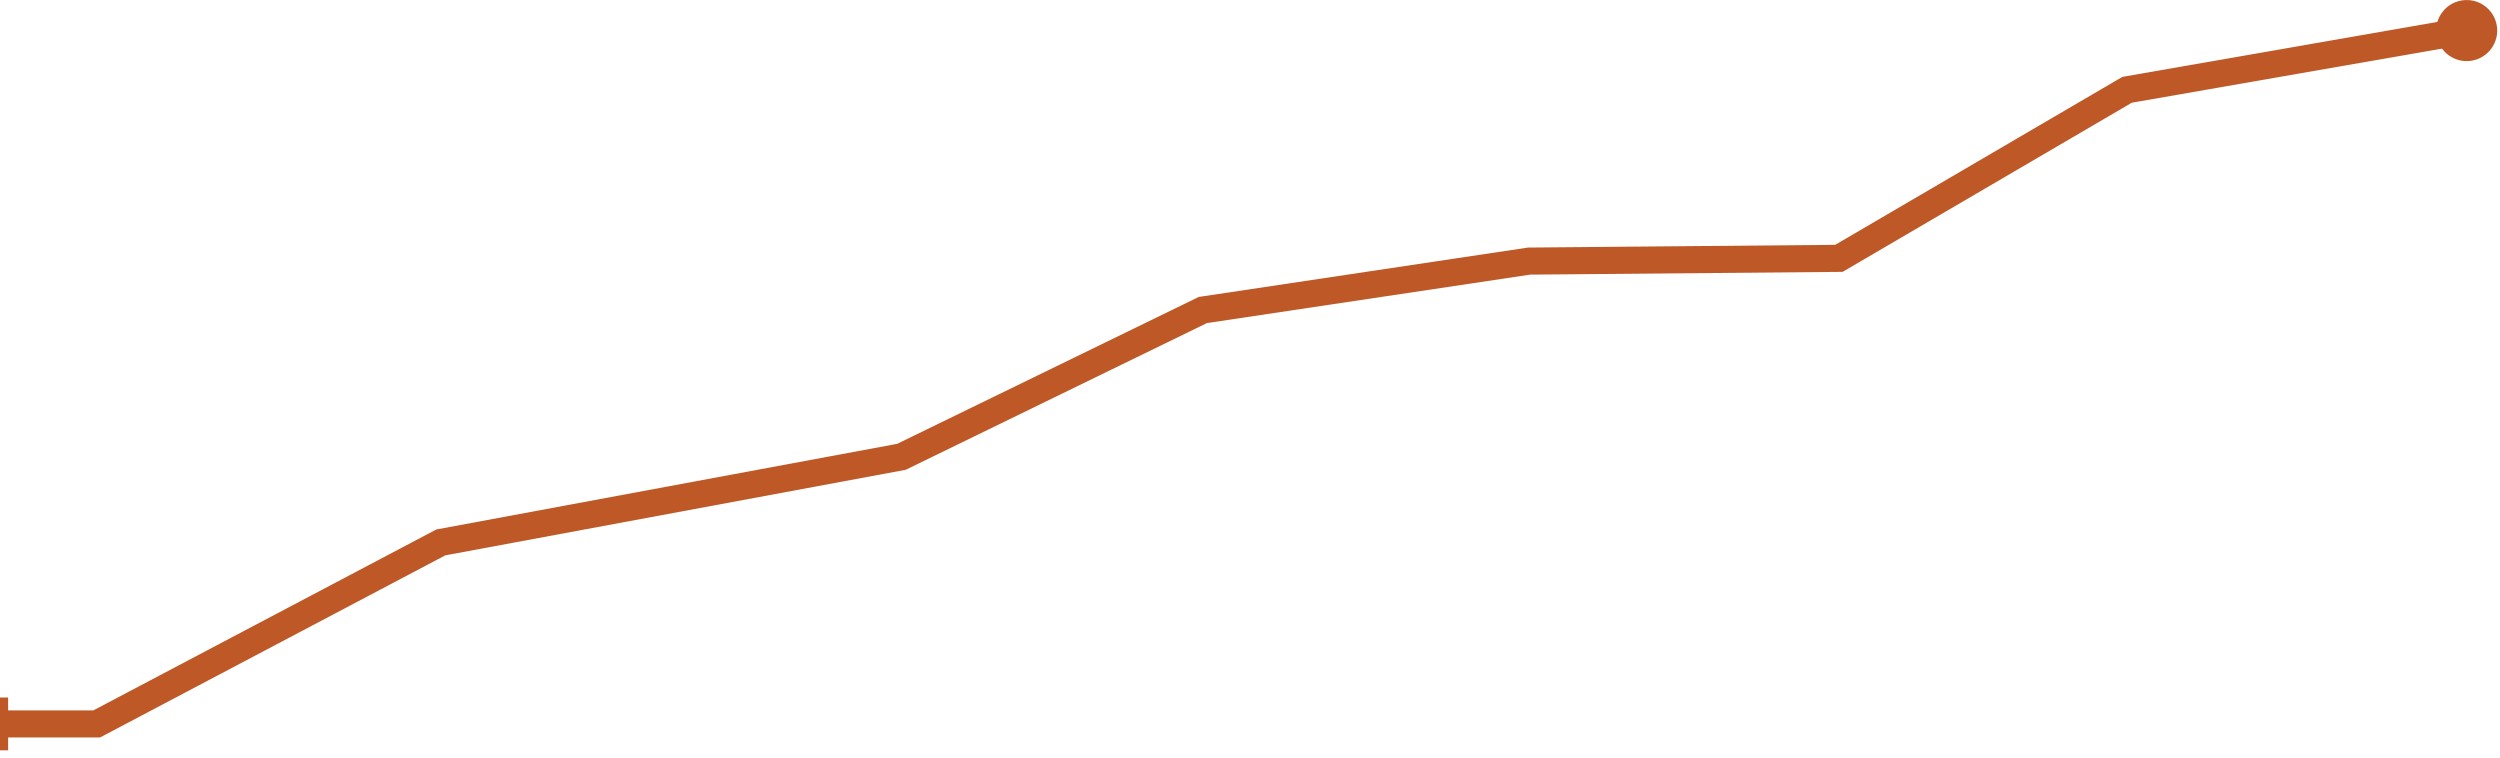 <svg width="554" height="168" viewBox="0 0 554 168" fill="none" xmlns="http://www.w3.org/2000/svg">
<g clip-path="url(#clip0_98_2)">
<path d="M0.9 160.42H21.43L97.68 120.2L199.76 101.23L266.54 68.7L338.83 57.86L407.5 57.25L471.36 19.9L546.95 6.71" stroke="#BE5927" stroke-width="6" stroke-miterlimit="10"/>
<path d="M1.8 154.57H0V166.27H1.8V154.57Z" fill="#BE5927"/>
<path d="M547.78 13.44C551.46 12.8 553.93 9.29 553.28 5.61C552.64 1.93 549.13 -0.54 545.45 0.11C541.77 0.75 539.3 4.26 539.95 7.94C540.59 11.62 544.1 14.09 547.78 13.44Z" fill="#BE5927"/>
</g>
<defs>
<clipPath id="clip0_98_2">
<rect width="553.39" height="167.54" fill="white"/>
</clipPath>
</defs>
</svg>
